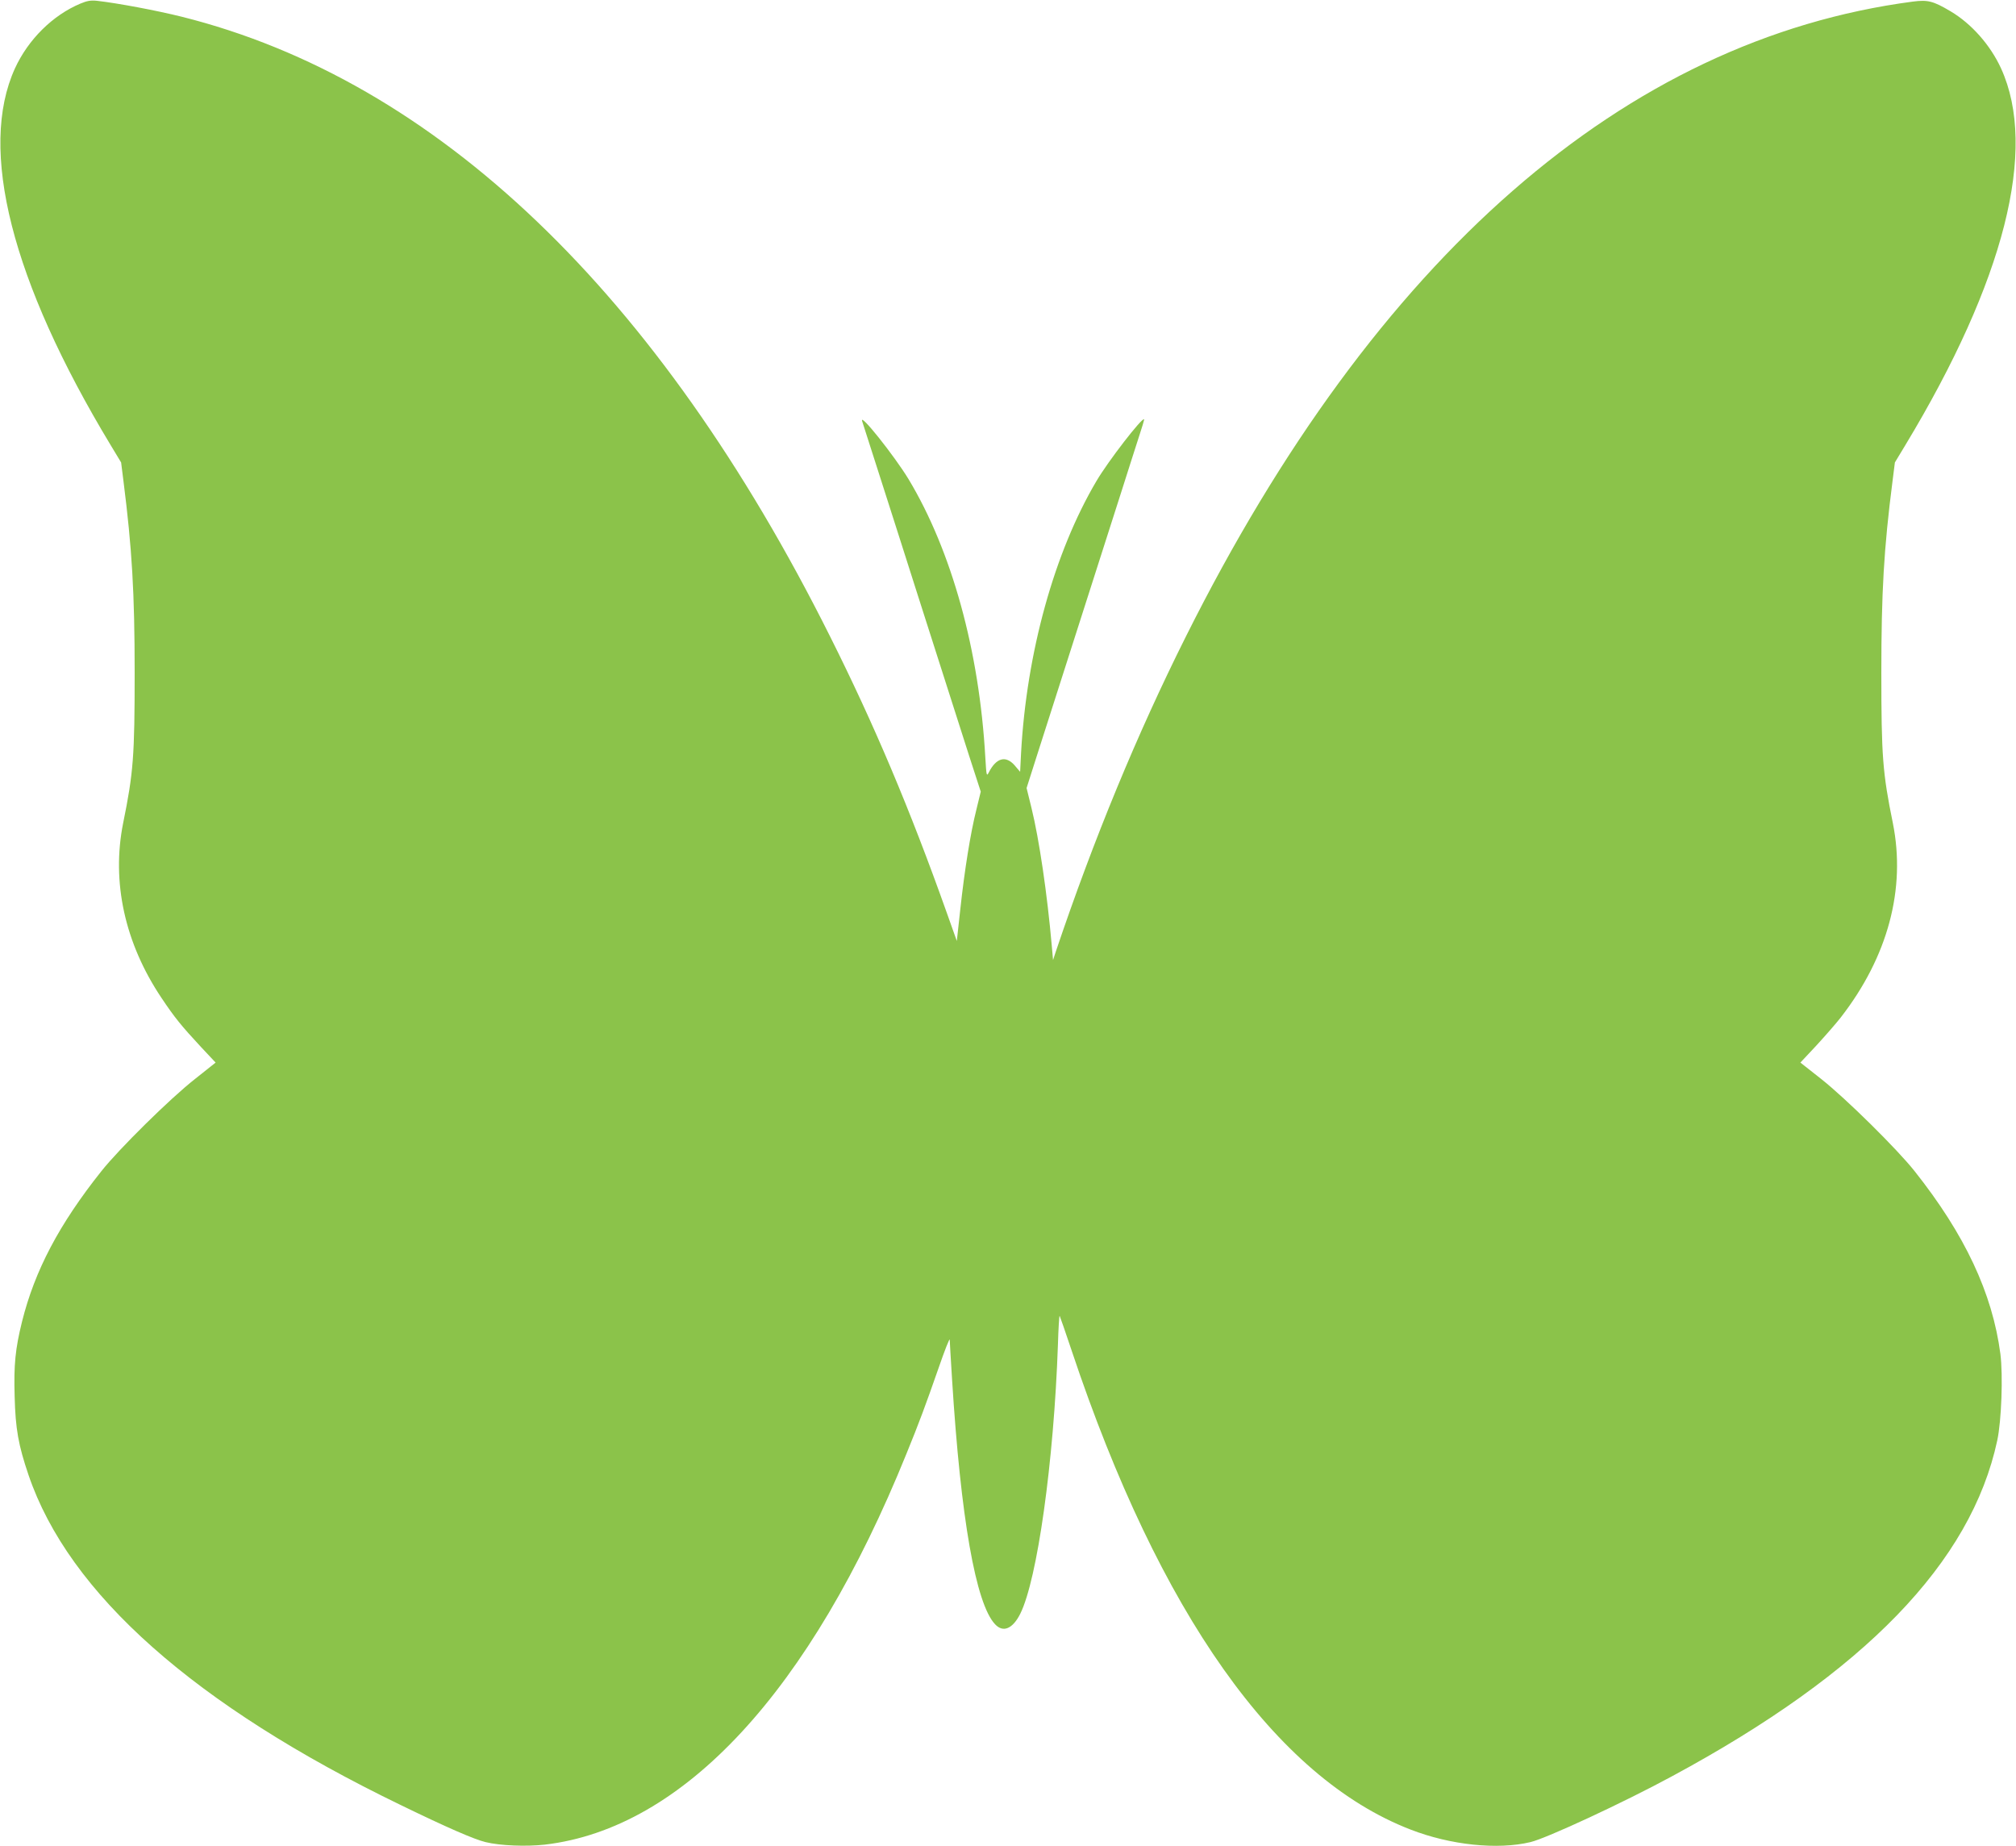 <?xml version="1.0" standalone="no"?>
<!DOCTYPE svg PUBLIC "-//W3C//DTD SVG 20010904//EN"
 "http://www.w3.org/TR/2001/REC-SVG-20010904/DTD/svg10.dtd">
<svg version="1.0" xmlns="http://www.w3.org/2000/svg"
 width="1280pt" height="1172pt" viewBox="0 0 1280 1172"
 preserveAspectRatio="xMidYMid meet">
<g transform="translate(0,1172) scale(0.1,-0.1)"
fill="#8bc34a" stroke="none">
<path d="M510 11697 c-176 -74 -331 -228 -415 -411 -234 -513 -22 -1349 607
-2391 l67 -111 15 -119 c54 -425 71 -709 71 -1215 0 -530 -8 -636 -73 -955
-75 -374 10 -762 243 -1110 85 -127 125 -176 252 -313 l92 -98 -132 -105
c-157 -123 -482 -444 -593 -584 -269 -338 -423 -631 -504 -955 -43 -174 -53
-274 -47 -476 5 -205 24 -310 88 -498 256 -754 1056 -1463 2364 -2096 294
-143 467 -218 538 -235 94 -23 258 -29 376 -16 880 103 1686 974 2296 2481 80
196 121 306 206 550 37 107 68 186 69 175 0 -11 7 -126 15 -255 55 -878 150
-1422 273 -1552 51 -55 112 -29 160 67 108 217 213 963 239 1708 3 103 8 185
11 183 2 -3 37 -103 77 -223 557 -1665 1294 -2707 2150 -3038 254 -99 554
-130 762 -80 102 24 593 252 899 418 1223 659 1899 1358 2065 2132 27 126 37
413 20 549 -51 387 -226 759 -545 1161 -111 140 -436 461 -593 585 l-132 104
103 110 c56 61 125 140 153 176 300 386 415 817 331 1235 -65 319 -73 425 -73
955 0 509 16 787 71 1215 l15 119 67 111 c629 1042 841 1878 607 2391 -68 148
-187 283 -320 362 -111 66 -145 74 -239 62 -1829 -240 -3412 -1622 -4616
-4030 -311 -621 -586 -1288 -826 -2000 l-18 -55 -8 90 c-29 330 -80 677 -129
876 l-31 126 65 204 c61 189 375 1172 539 1684 38 121 87 272 107 335 21 63
37 116 35 118 -11 15 -230 -268 -303 -393 -267 -452 -443 -1089 -478 -1725
l-6 -120 -34 40 c-57 66 -118 49 -165 -44 -14 -27 -15 -22 -22 95 -38 677
-213 1311 -488 1768 -91 149 -313 428 -294 367 4 -11 56 -175 117 -365 105
-327 131 -410 227 -711 96 -299 270 -843 336 -1051 l73 -225 -28 -115 c-37
-147 -75 -383 -102 -633 l-22 -200 -64 180 c-234 658 -460 1193 -741 1754
-1092 2185 -2500 3530 -4117 3934 -161 40 -406 86 -538 101 -39 4 -62 0 -105
-18z"/>
</g>
</svg>
